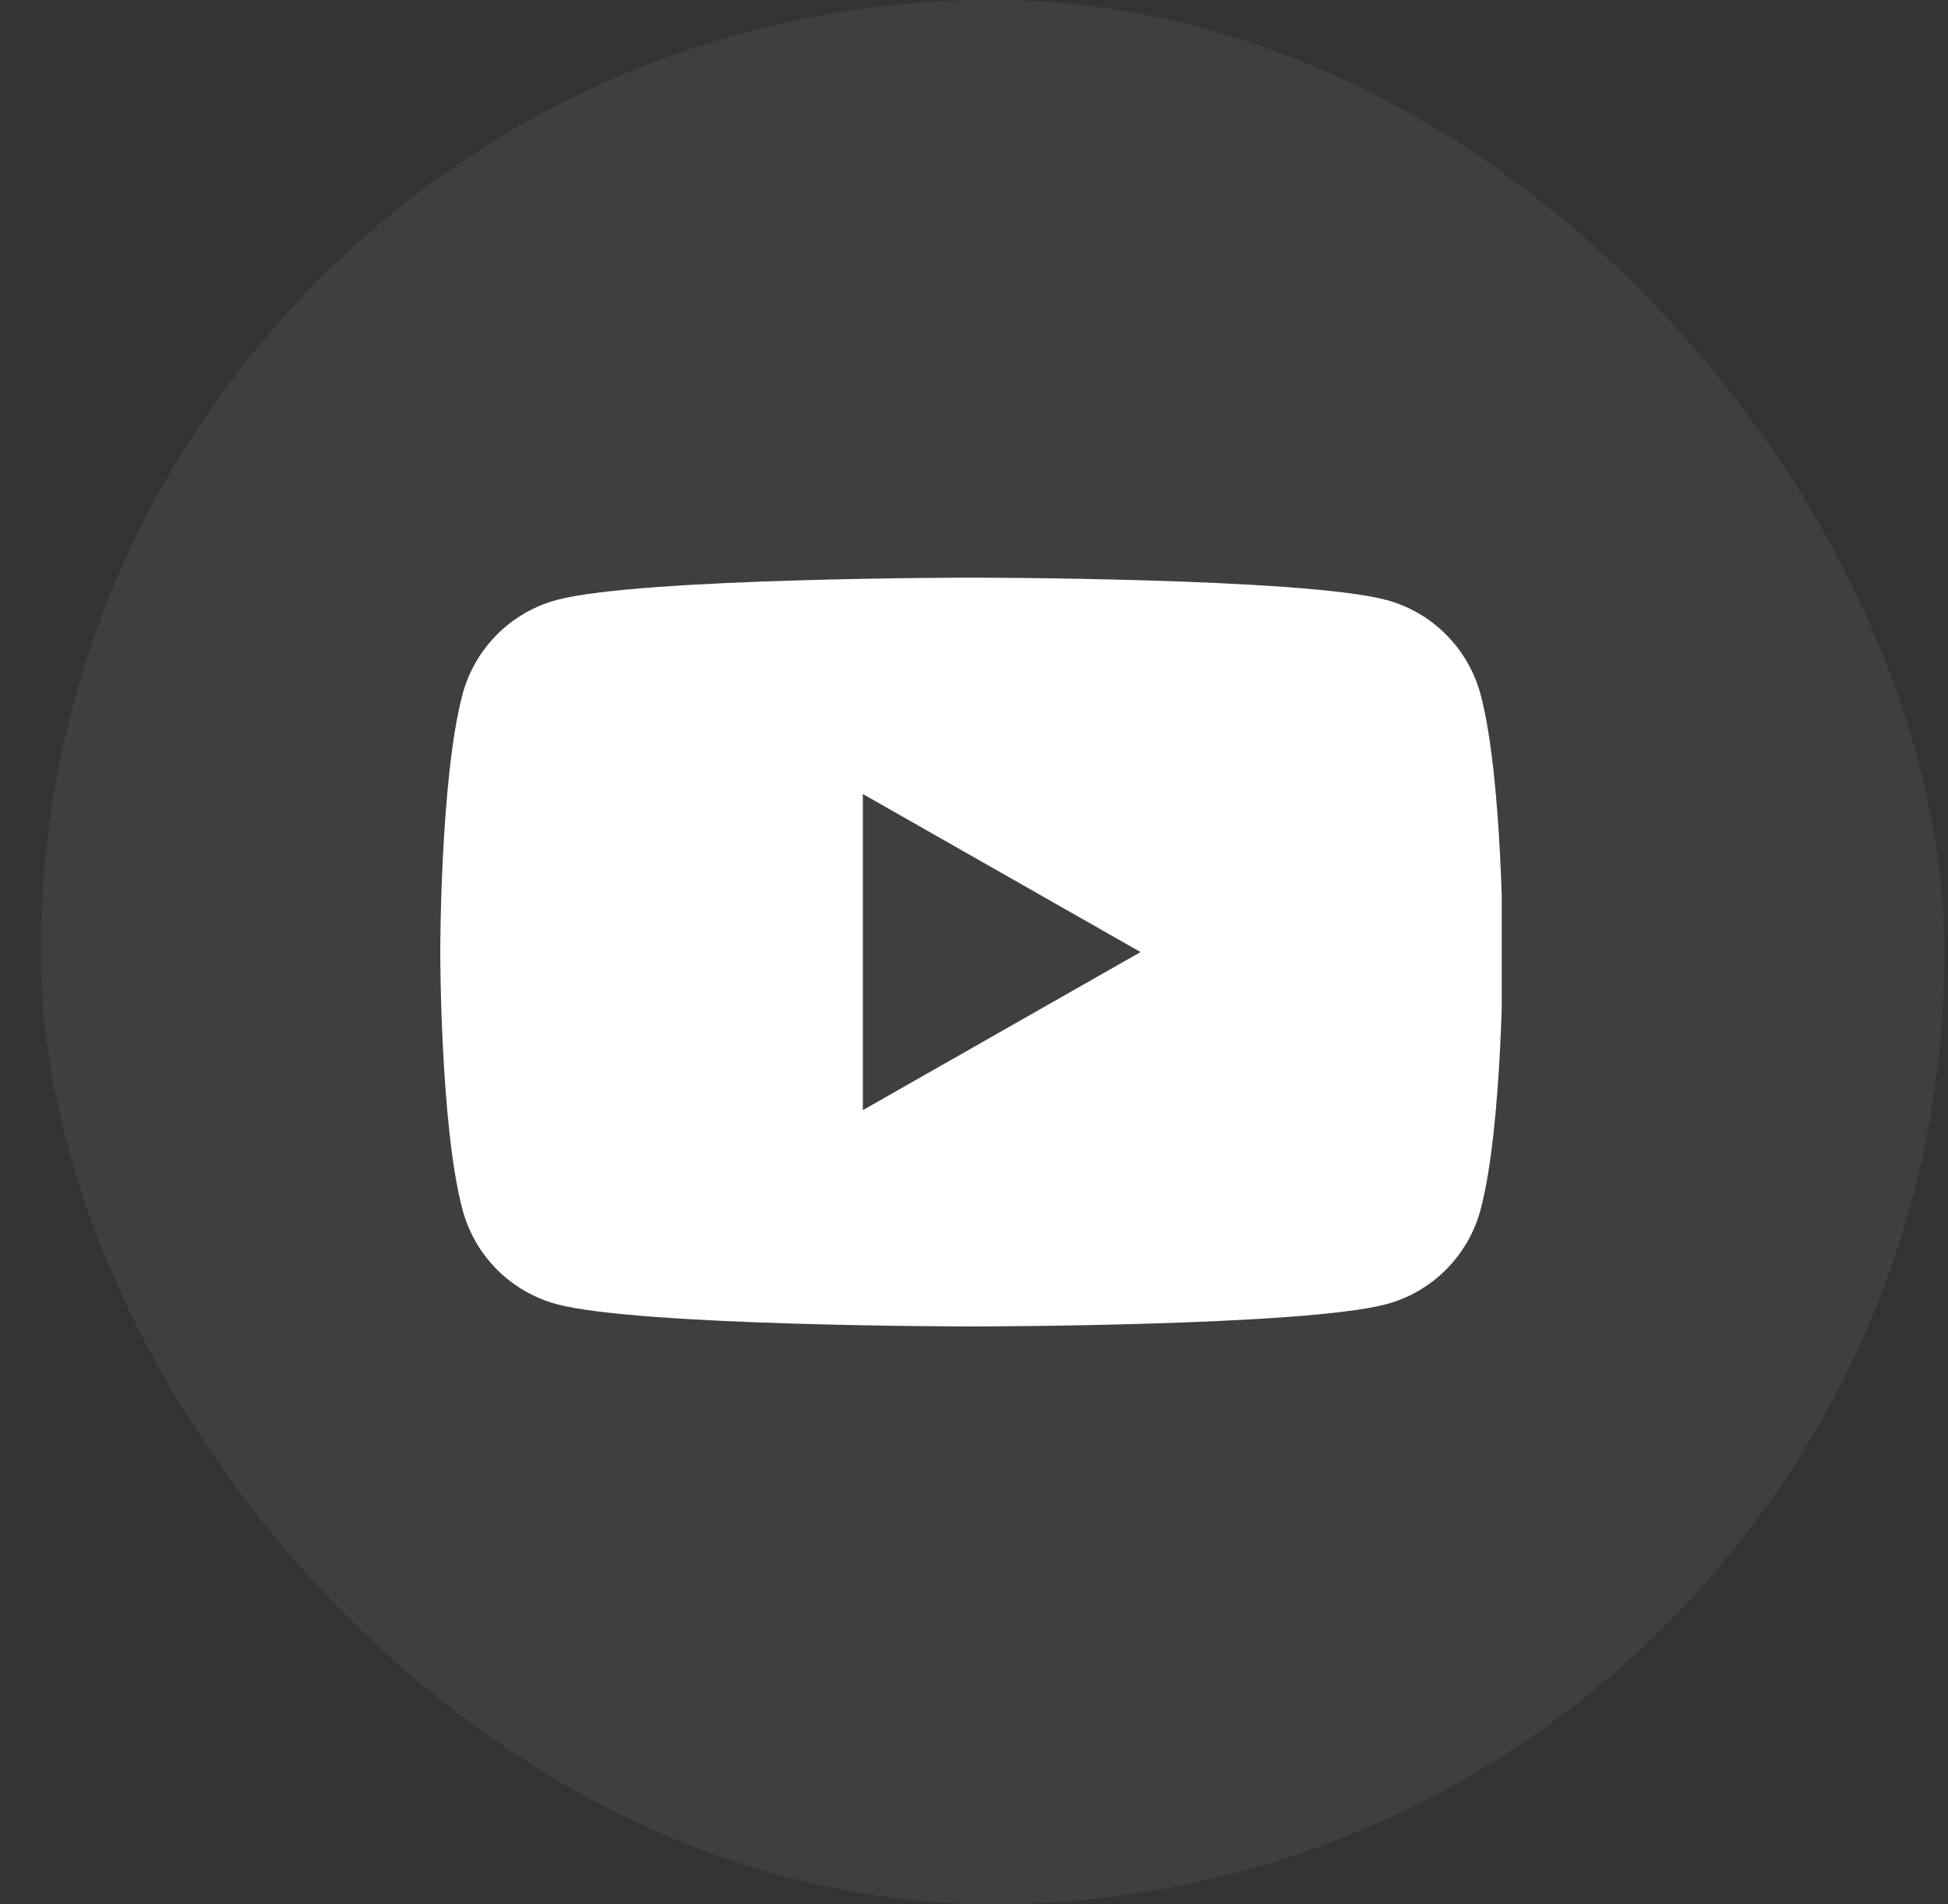 <svg width="44" height="43" viewBox="0 0 44 43" fill="none" xmlns="http://www.w3.org/2000/svg">
<rect x="0" y="0" width="44" height="43" fill="#333333" stroke="none"/>
<rect x="0.92" width="43" height="43" rx="21.5" fill="white" fill-opacity="0.06"/>
<g clip-path="url(#clip0_2008_720)">
<path fill-rule="evenodd" clip-rule="evenodd" d="M32.667 14.334C33.039 14.709 33.307 15.175 33.443 15.685C33.944 17.57 33.944 21.5 33.944 21.5C33.944 21.5 33.944 25.43 33.443 27.314C33.307 27.825 33.039 28.291 32.667 28.666C32.295 29.041 31.83 29.311 31.321 29.45C29.444 29.954 21.944 29.954 21.944 29.954C21.944 29.954 14.444 29.954 12.568 29.45C12.058 29.311 11.594 29.041 11.222 28.666C10.849 28.291 10.582 27.825 10.446 27.314C9.944 25.43 9.944 21.5 9.944 21.5C9.944 21.5 9.944 17.57 10.446 15.685C10.582 15.175 10.849 14.709 11.222 14.334C11.594 13.959 12.058 13.689 12.568 13.55C14.444 13.045 21.944 13.045 21.944 13.045C21.944 13.045 29.444 13.045 31.321 13.55C31.83 13.689 32.295 13.959 32.667 14.334ZM25.762 21.5L19.49 17.931V25.069L25.762 21.5Z" fill="white"/>
</g>
<defs>
<clipPath id="clip0_2008_720">
<rect width="24" height="24" fill="white" transform="translate(9.92 9.5)"/>
</clipPath>
</defs>
</svg>
